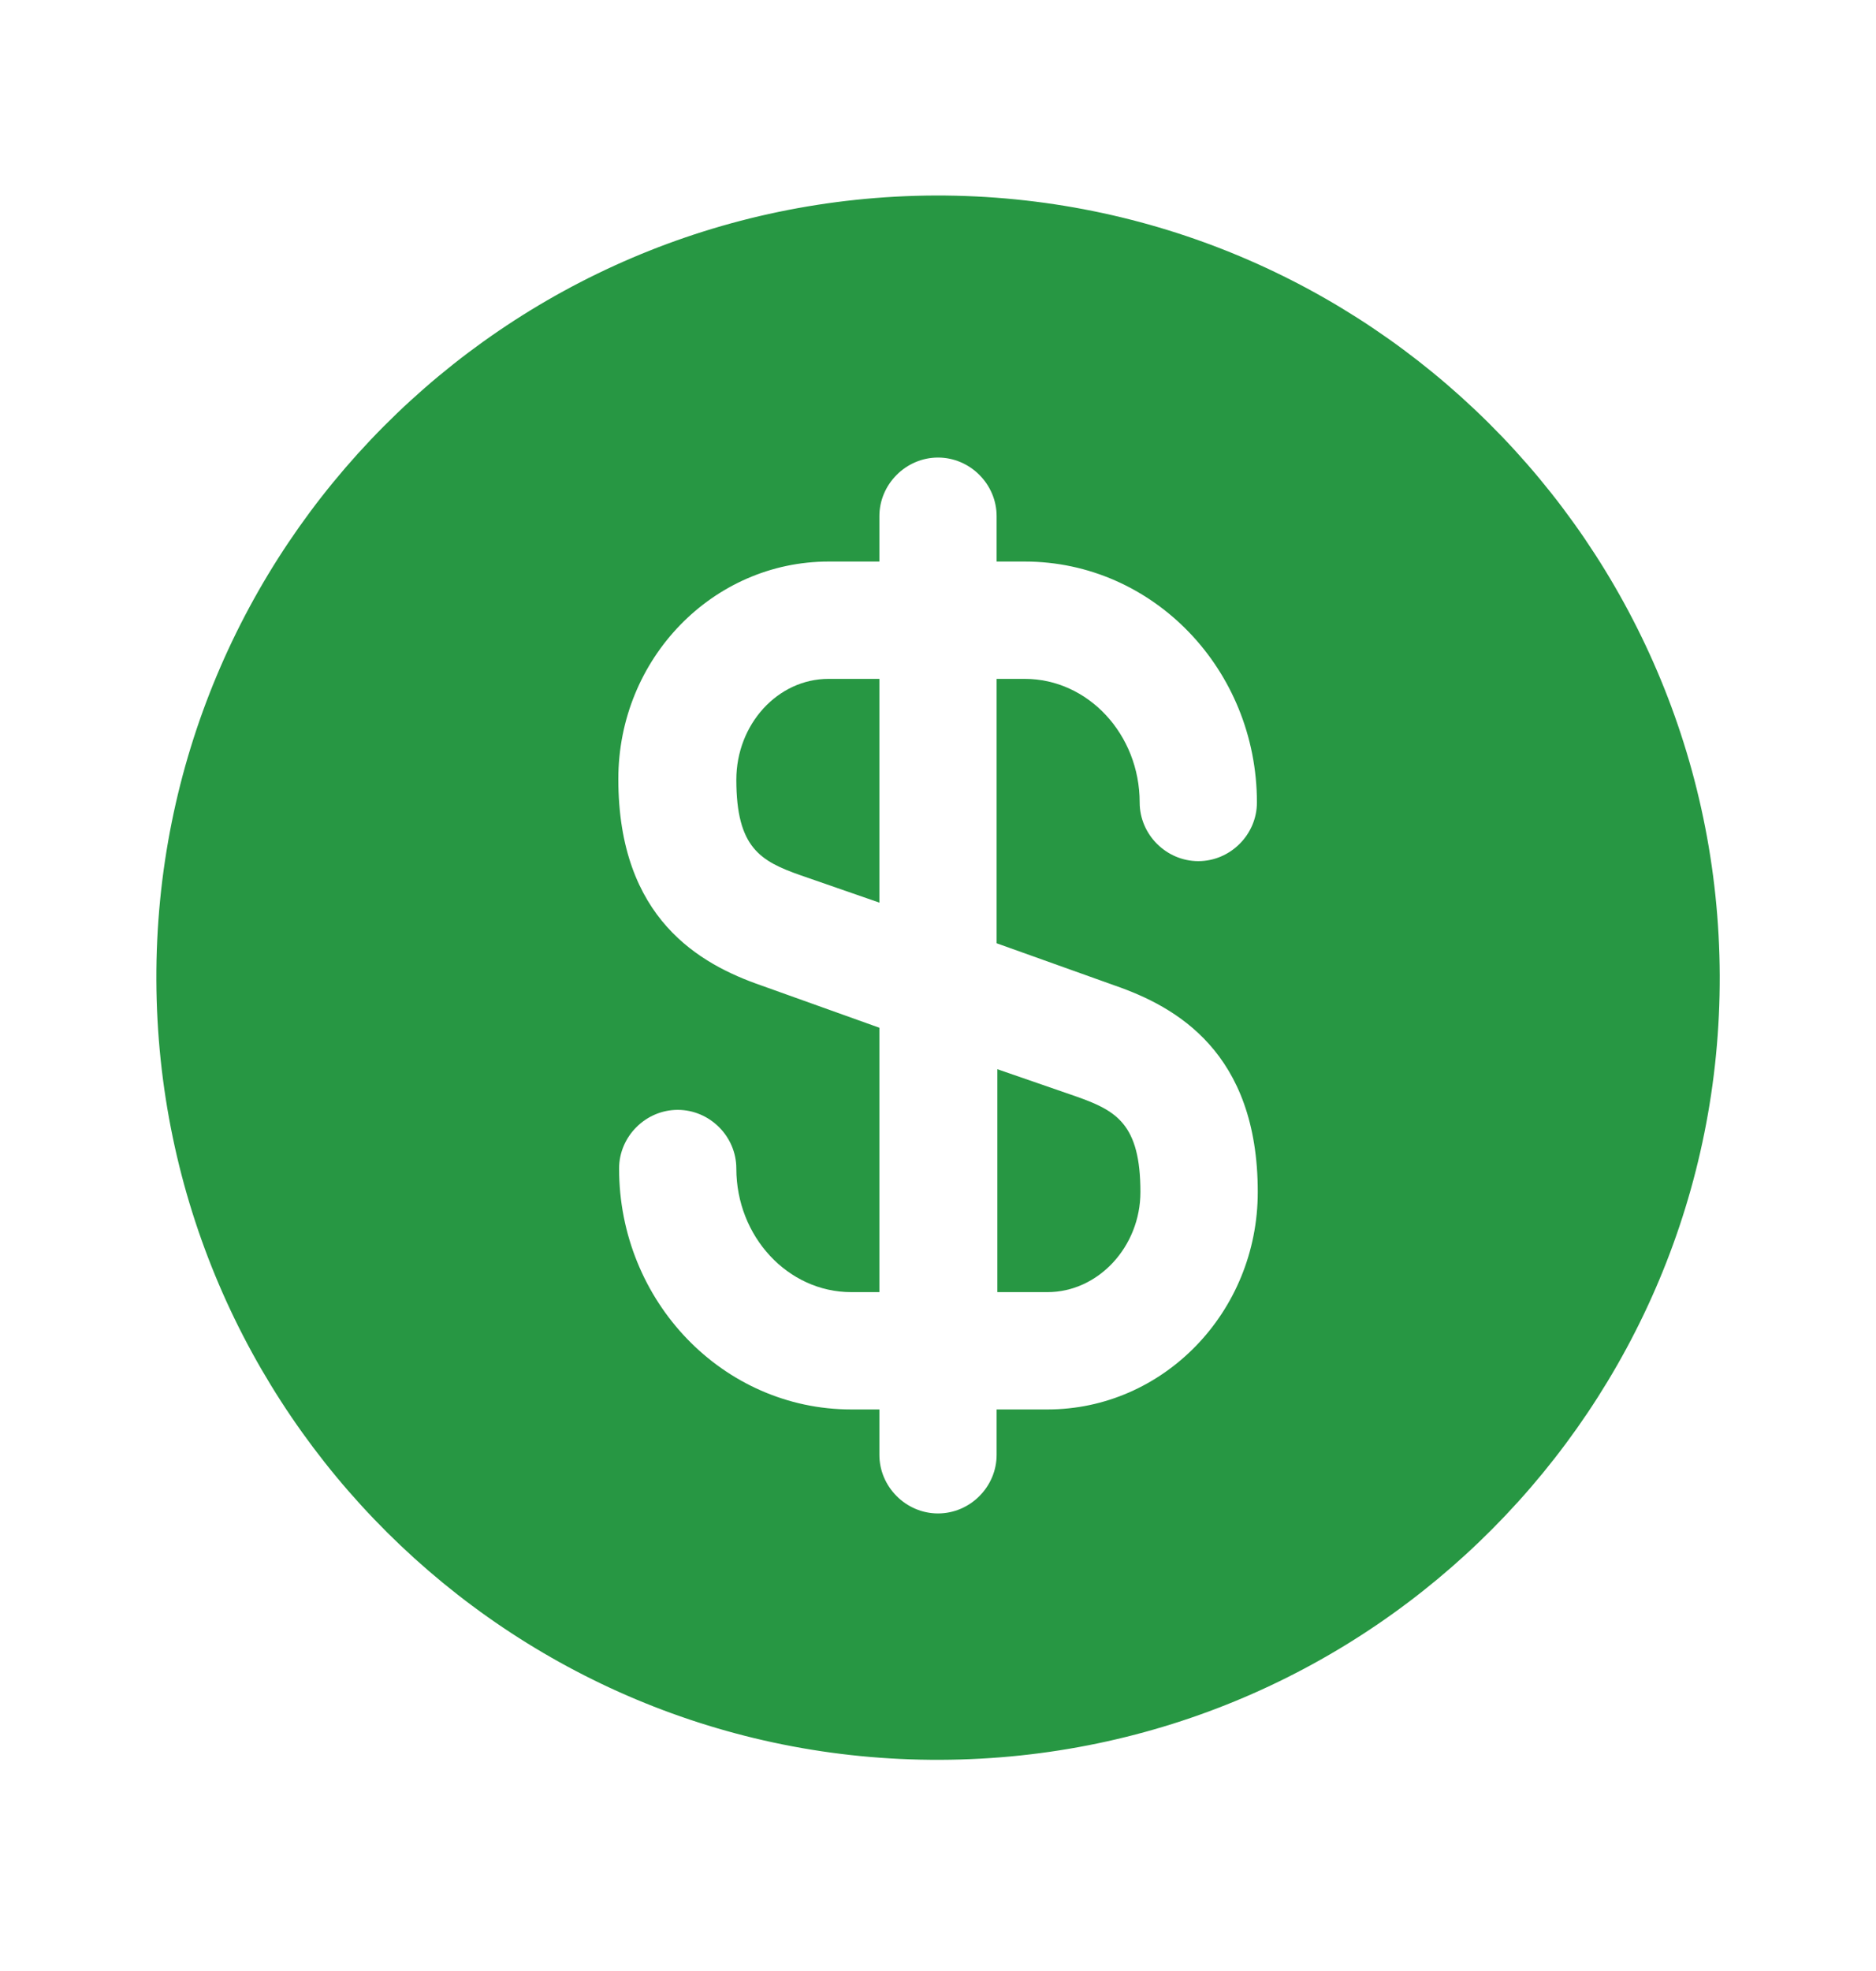 <svg width="20" height="21" viewBox="0 0 20 21" fill="none" xmlns="http://www.w3.org/2000/svg">
<g id="vuesax/bold/dollar-circle">
<g id="dollar-circle">
<path id="Vector" d="M10.625 13.767H11.167C11.708 13.767 12.158 13.283 12.158 12.7C12.158 11.975 11.9 11.833 11.475 11.683L10.633 11.392V13.767H10.625Z" fill="#279743"/>
<path id="Vector_2" d="M9.975 2.083C5.375 2.1 1.65 5.842 1.667 10.442C1.684 15.042 5.425 18.767 10.025 18.75C14.625 18.733 18.35 14.992 18.334 10.392C18.317 5.792 14.575 2.075 9.975 2.083ZM11.884 10.5C12.534 10.725 13.409 11.208 13.409 12.7C13.409 13.983 12.4 15.017 11.167 15.017H10.625V15.5C10.625 15.842 10.342 16.125 10 16.125C9.659 16.125 9.375 15.842 9.375 15.5V15.017H9.075C7.709 15.017 6.6 13.867 6.6 12.45C6.6 12.108 6.884 11.825 7.225 11.825C7.567 11.825 7.85 12.108 7.85 12.45C7.85 13.175 8.4 13.767 9.075 13.767H9.375V10.95L8.117 10.5C7.467 10.275 6.592 9.792 6.592 8.3C6.592 7.017 7.6 5.983 8.834 5.983H9.375V5.5C9.375 5.158 9.659 4.875 10 4.875C10.342 4.875 10.625 5.158 10.625 5.5V5.983H10.925C12.292 5.983 13.4 7.133 13.4 8.55C13.4 8.892 13.117 9.175 12.775 9.175C12.434 9.175 12.15 8.892 12.15 8.55C12.15 7.825 11.6 7.233 10.925 7.233H10.625V10.05L11.884 10.5Z" fill="#279743"/>
<path id="Vector_3" d="M7.85 8.308C7.85 9.033 8.108 9.175 8.533 9.325L9.375 9.617V7.233H8.833C8.291 7.233 7.85 7.717 7.85 8.308Z" fill="#279743"/>
</g>
</g>
</svg>
